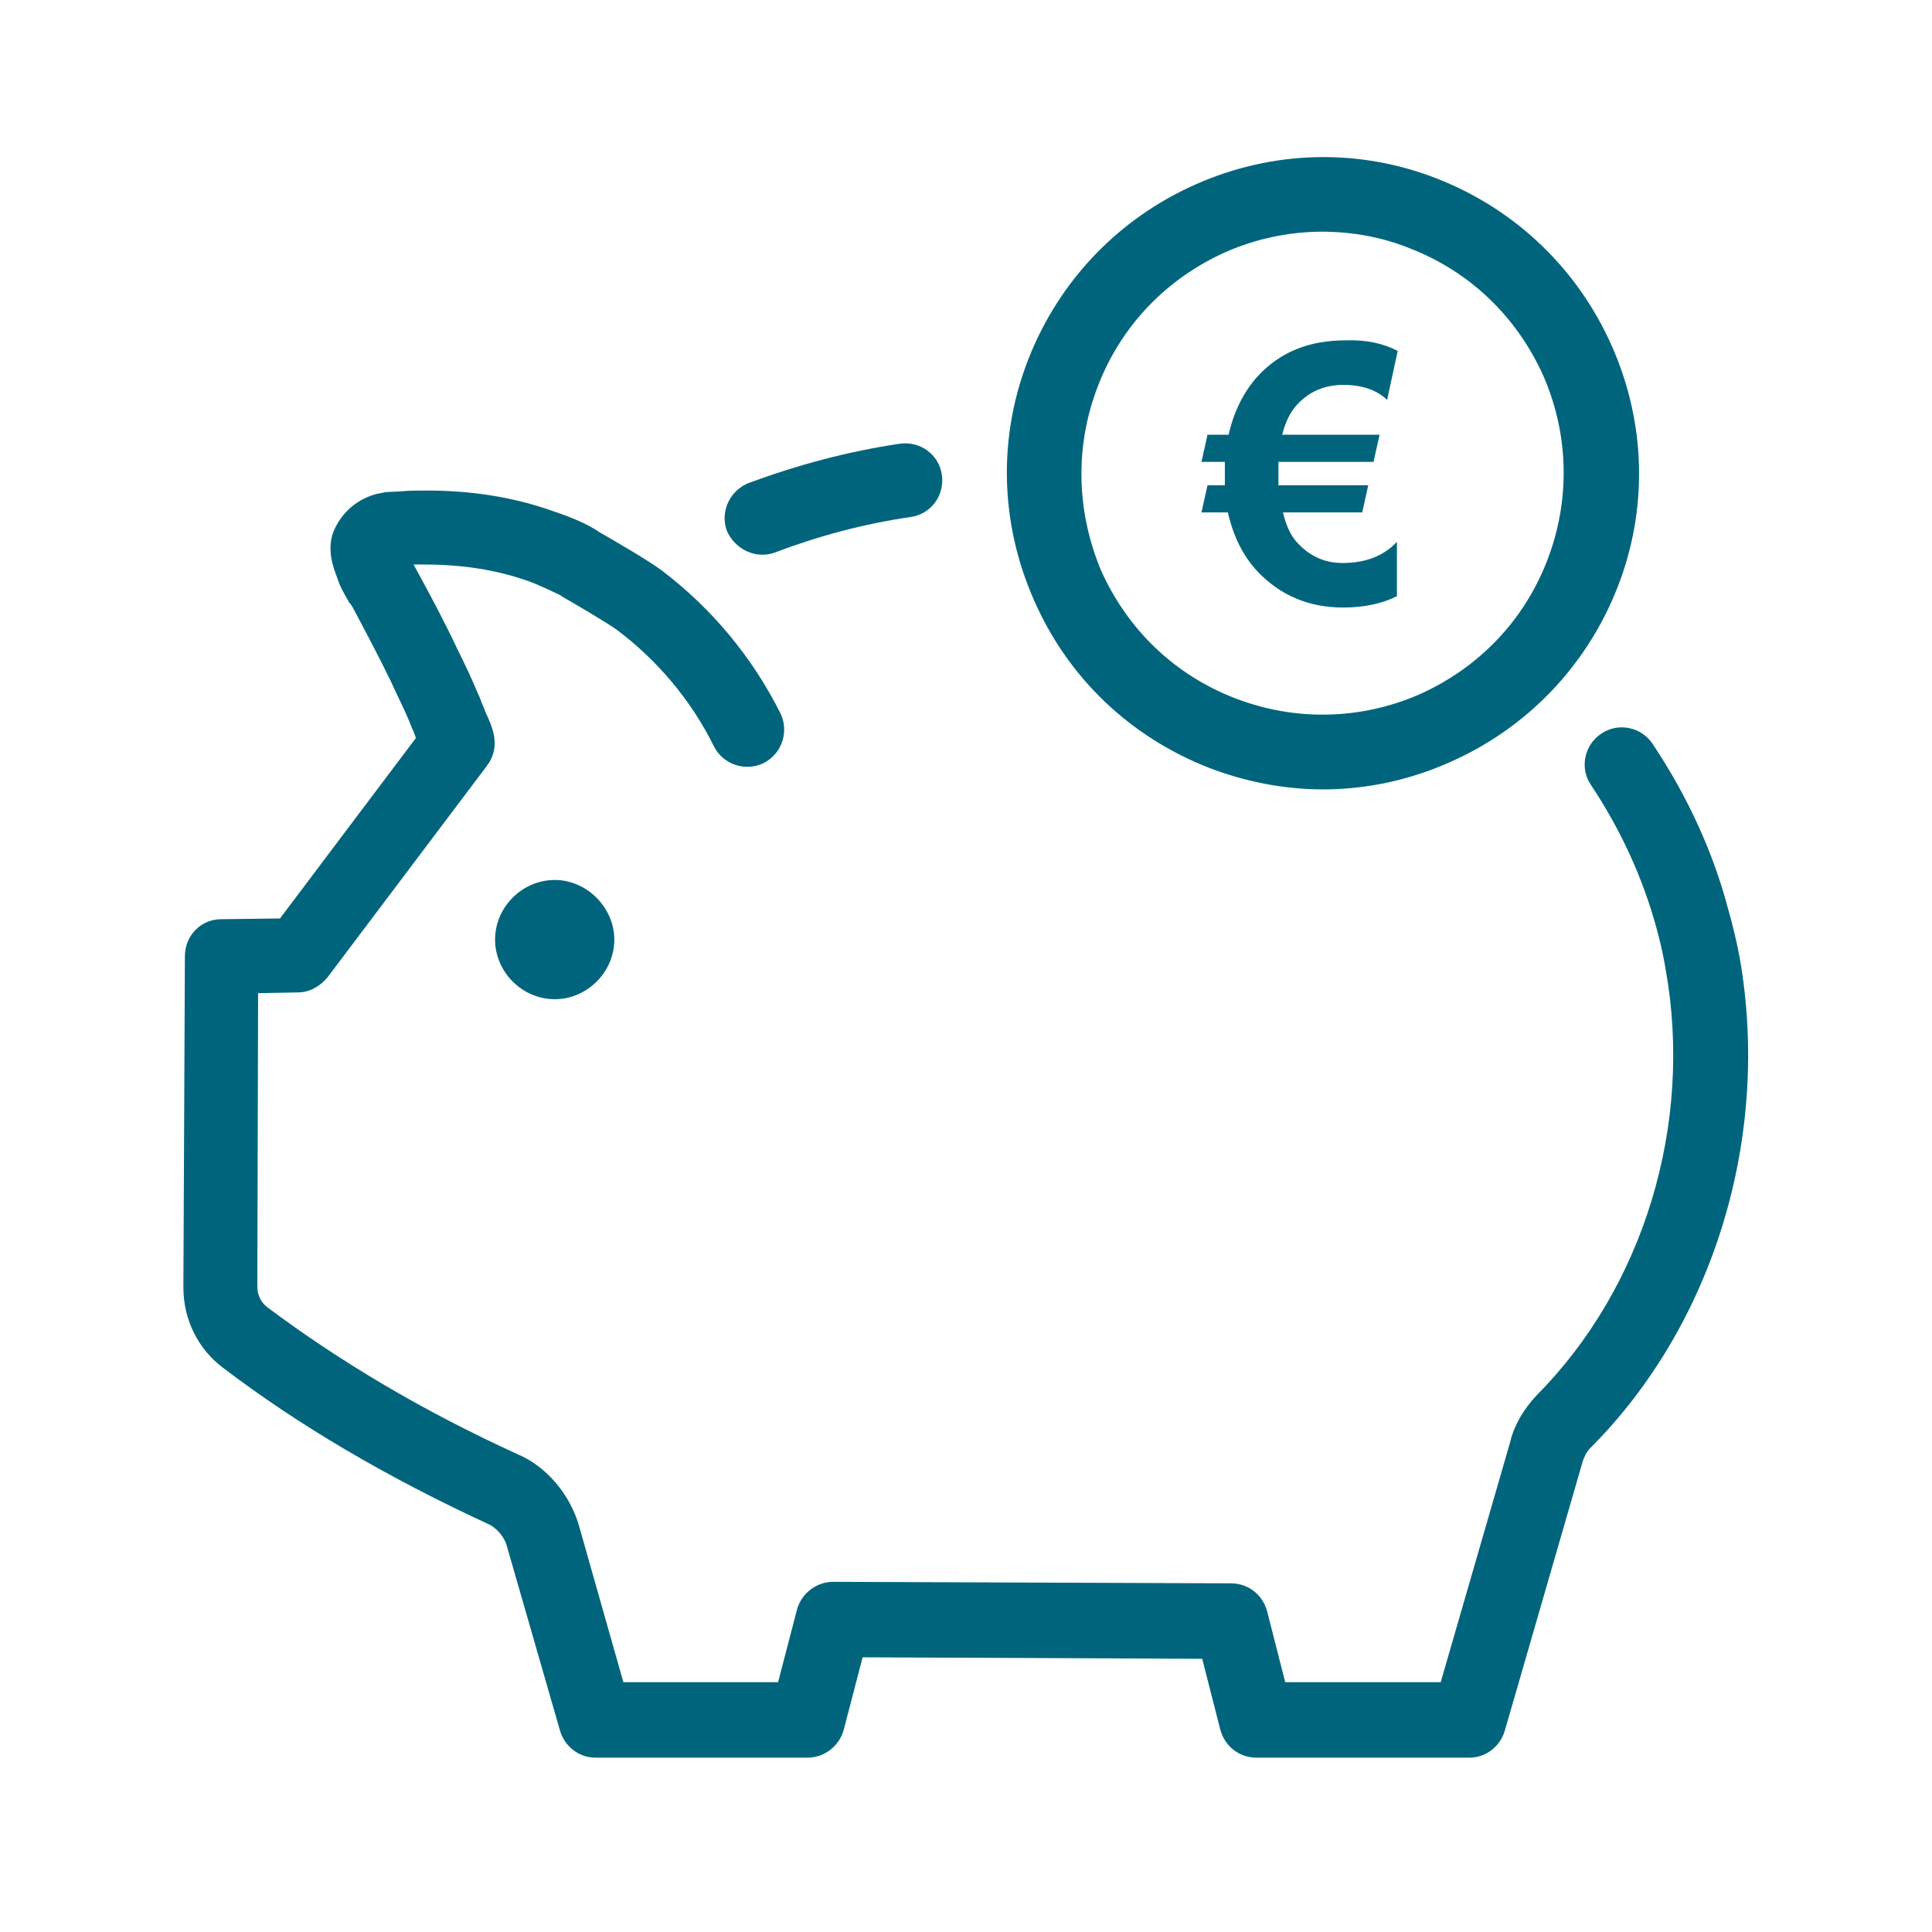 <?xml version="1.0" encoding="utf-8"?>
<!-- Generator: Adobe Illustrator 24.1.2, SVG Export Plug-In . SVG Version: 6.00 Build 0)  -->
<svg version="1.1" id="Layer_1" xmlns="http://www.w3.org/2000/svg" xmlns:xlink="http://www.w3.org/1999/xlink" x="0px" y="0px"
	 viewBox="0 0 256 256" style="enable-background:new 0 0 256 256;" xml:space="preserve">
<style type="text/css">
	.st0{fill:#00657C;}
</style>
<g>
	<path class="st0" d="M160.1,101.7c4.9,1.9,10.1,2.9,15.2,2.9c5.7,0,11.4-1.2,16.8-3.6c10.2-4.5,18.1-12.7,22.2-23.1
		c4.1-10.4,3.8-21.8-0.7-32s-12.7-18.1-23.1-22.2c-10.4-4.1-21.8-3.8-32,0.7l0,0c-10.2,4.5-18.1,12.7-22.2,23.1
		c-4.1,10.4-3.8,21.8,0.7,32C141.5,89.8,149.7,97.6,160.1,101.7z M145.5,51.1c3.1-8,9.1-14.2,16.9-17.7l0,0
		c4.1-1.8,8.5-2.7,12.8-2.7c3.9,0,7.9,0.7,11.6,2.2c8,3.1,14.2,9.1,17.7,16.9c3.4,7.8,3.6,16.5,0.5,24.5s-9.1,14.2-16.9,17.7
		c-7.8,3.4-16.5,3.6-24.5,0.5s-14.2-9.1-17.7-16.9C142.6,67.7,142.4,59.1,145.5,51.1z"/>
	<path class="st0" d="M101,73.5c0.6,0,1.2-0.1,1.7-0.3c5.8-2.2,11.8-3.8,18-4.7c2.7-0.4,4.5-2.9,4.1-5.6s-2.9-4.5-5.6-4.1
		c-6.8,1-13.5,2.8-20,5.2c-2.5,1-3.8,3.8-2.9,6.3C97.1,72.2,99,73.5,101,73.5z"/>
	<path class="st0" d="M229,120.5c-2-7.6-5.4-15-10-21.9c-1.5-2.3-4.6-2.9-6.8-1.4c-2.3,1.5-2.9,4.6-1.4,6.8c4,6,6.9,12.4,8.7,19
		c0.5,1.8,0.9,3.6,1.2,5.4c3.7,20.6-2.9,42.2-17.1,56.5c-1.7,1.8-3,4-3.5,6.2l-9.2,31.8h-20.6l-2.4-9.4c-0.6-2.2-2.5-3.7-4.8-3.7
		l-52.7-0.2l0,0c-2.2,0-4.2,1.5-4.8,3.7l-2.5,9.6H82.6l-5.9-20.8c-1.2-4.1-4.3-7.8-8.1-9.4C56.1,187,45,180.4,35.4,173.2
		c-0.8-0.6-1.3-1.6-1.3-2.7l0.1-38.9l5.3-0.1c1.5,0,2.9-0.8,3.9-2l21.1-28c0.1-0.2,0.3-0.4,0.4-0.6c1.3-2.3,0.4-4.5-0.6-6.6
		c-0.2-0.6-0.5-1.2-0.7-1.8l-0.4-0.9c-0.8-1.9-1.7-3.8-2.6-5.6c-1.6-3.4-3.4-6.8-5.2-10.1c-0.2-0.4-0.4-0.7-0.6-1.1c0.3,0,0.6,0,1,0
		c0.1,0,0.2,0,0.4,0c5,0,9.6,0.7,13.8,2.2c1.2,0.4,3.7,1.6,4.3,1.9c0,0,0.1,0,0.1,0.1c0.9,0.5,6.2,3.6,7.4,4.5
		c5.3,4,9.8,9.3,12.8,15.4c1.2,2.4,4.2,3.4,6.6,2.2c2.4-1.2,3.4-4.2,2.2-6.6c-3.7-7.4-9.1-13.9-15.7-18.9c-1.7-1.3-6.9-4.3-8.3-5.1
		c-1.3-0.9-3.2-1.8-6.2-2.8C68.1,65.9,62.6,65,56.6,65c-1.2,0-2.4,0-3.4,0.1l-1.9,0.1c-0.3,0-0.3,0-0.6,0.1l0,0
		c-0.2,0-0.4,0.1-0.6,0.1c-2.6,0.6-4.8,2.4-5.9,5c-1,2.6,0.1,5.1,0.5,6.2c0.3,1,0.8,1.9,1.5,3.1c0,0.1,0.2,0.3,0.3,0.4l0.3,0.5
		c1.7,3.2,3.4,6.4,5,9.7c0.8,1.8,1.7,3.5,2.4,5.2l0.4,1c0.2,0.4,0.4,0.9,0.5,1.3l-18,23.9l-7.8,0.1c-2.7,0-4.8,2.2-4.8,4.9
		l-0.2,43.9c0,4.2,1.9,8.1,5.2,10.6c10.1,7.7,21.9,14.6,35.1,20.7c1.2,0.5,2.3,1.8,2.6,3.1l7,24.3c0.6,2.1,2.5,3.6,4.7,3.6H107
		c2.2,0,4.2-1.5,4.8-3.7l2.5-9.6l45,0.2l2.4,9.4c0.6,2.2,2.5,3.7,4.8,3.7h28.2c2.2,0,4.1-1.5,4.7-3.6l10.3-35.6
		c0.2-0.6,0.5-1.3,1-1.8c16.4-16.4,24-41.4,19.8-65.1C230.1,124.7,229.6,122.6,229,120.5z"/>
	<path class="st0" d="M81.4,124.5c0,4.3-3.6,7.9-7.9,7.9s-7.9-3.6-7.9-7.9c0-4.3,3.6-7.9,7.9-7.9S81.4,120.3,81.4,124.5z"/>
	<g>
		<path class="st0" d="M185.2,46.5l-1.4,6.5c-1.3-1.3-3.3-2-5.8-2s-4.6,0.9-6.2,2.7c-0.9,1-1.5,2.3-1.9,3.9h12.9l-0.8,3.6h-12.6
			c0,0.4,0,0.8,0,1.4c0,0.5,0,1.1,0,1.7h11.9l-0.8,3.6H170c0.4,1.7,1,3,1.8,3.9c1.6,1.8,3.6,2.8,6.1,2.8c3,0,5.4-0.9,7.2-2.8V79
			c-2,1-4.4,1.5-7.1,1.5c-4.6,0-8.3-1.6-11.3-4.7c-2-2.1-3.3-4.8-4-7.9h-3.5l0.8-3.6h2.3c0-0.4,0-0.8,0-1.2c0-0.7,0-1.4,0-1.9h-3.1
			l0.8-3.6h2.8c0.7-3.1,2-5.7,3.9-7.8c3-3.2,6.8-4.7,11.6-4.7C181,45,183.3,45.5,185.2,46.5z"/>
	</g>
</g>
</svg>
